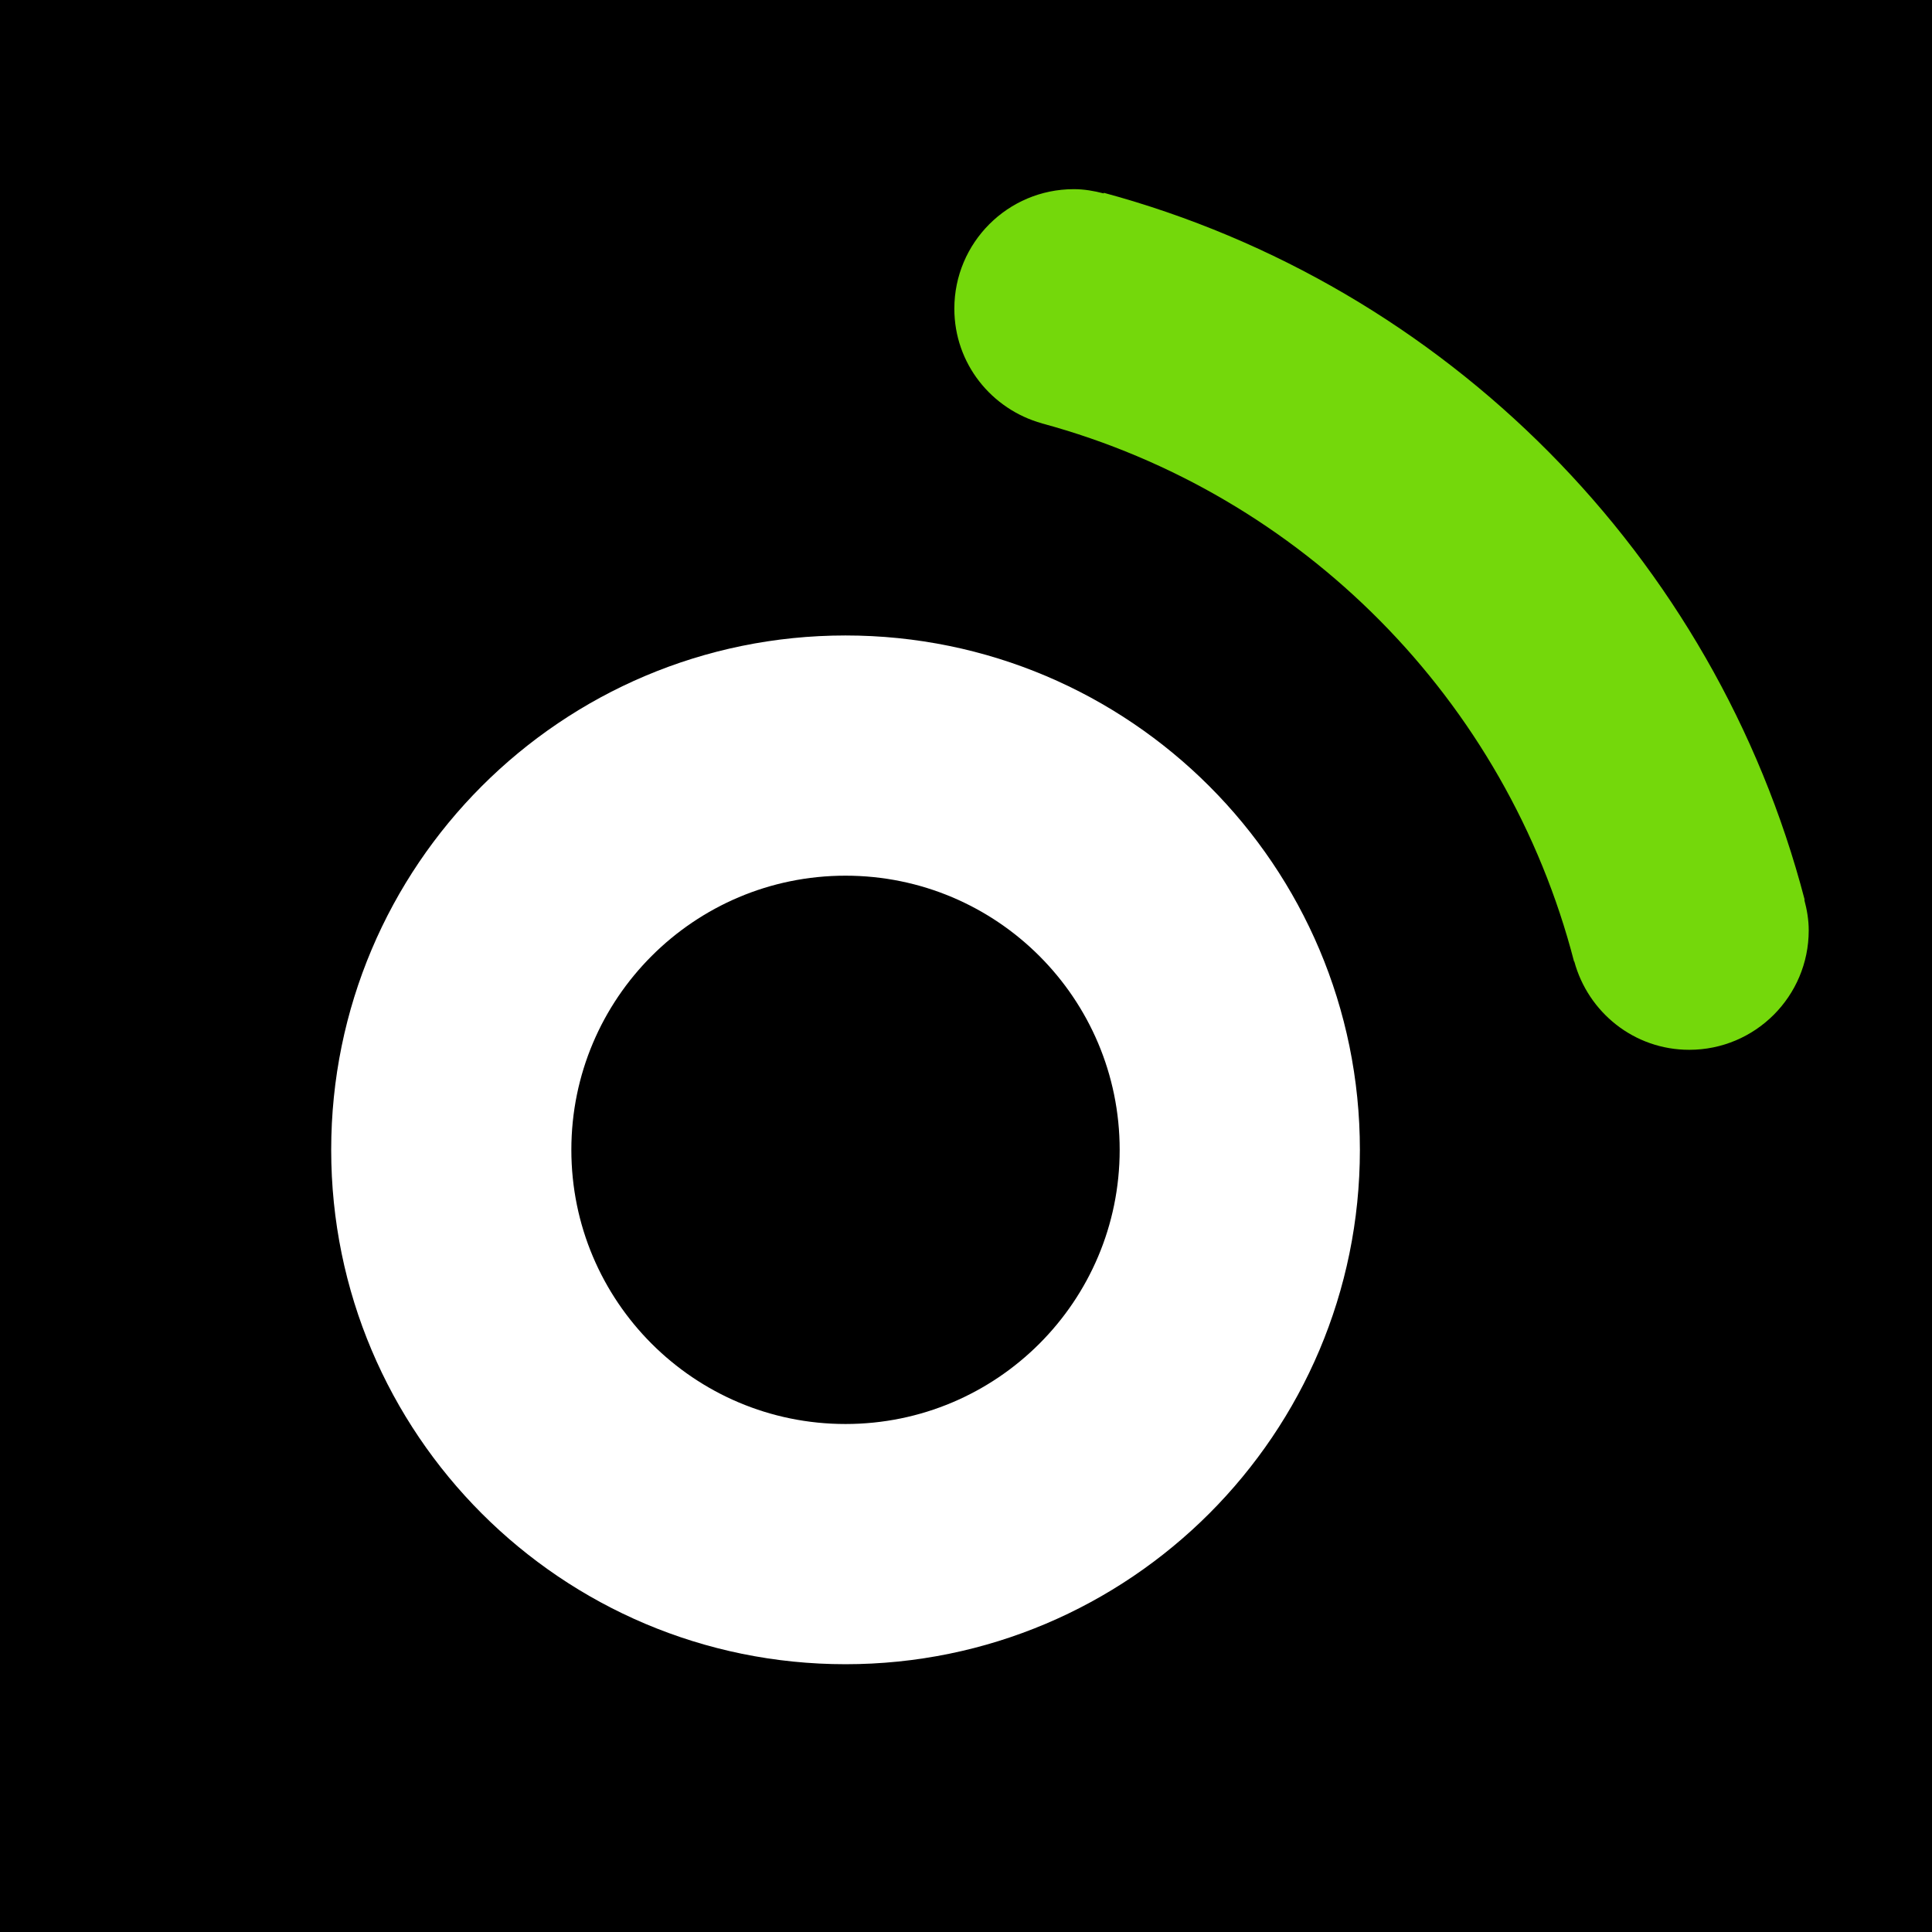 <?xml version="1.0" encoding="UTF-8"?>
<svg xmlns="http://www.w3.org/2000/svg" id="Layer_1" viewBox="0 0 1024 1024">
  <defs>
    <style>.cls-1,.cls-2,.cls-3{stroke-width:0px;}.cls-2{fill:#74d80b;}.cls-3{fill:#fff;}</style>
  </defs>
  <rect class="cls-1" width="1024" height="1024"></rect>
  <path class="cls-3" d="m593.45,609.44c0,80.26-65.05,145.31-145.31,145.31s-145.31-65.05-145.31-145.31,65.08-145.31,145.31-145.31,145.31,65.05,145.31,145.31m127.32,0c0-150.56-122.04-272.63-272.63-272.63s-272.6,122.07-272.6,272.63,122.04,272.63,272.6,272.63,272.63-122.07,272.63-272.63"></path>
  <path class="cls-2" d="m956.32,476.93l.19-.05c-47.54-182.03-190.04-325.65-371.46-374.69l-.08.32c-5.09-1.32-10.33-2.25-15.82-2.25-34.98,0-63.33,28.38-63.33,63.35,0,29.09,19.71,53.36,46.48,60.78v.03c137.89,37.36,246.13,146.69,281.98,285.21l.13-.03c7.31,26.92,31.66,46.82,60.92,46.82,34.98,0,63.33-28.35,63.33-63.33,0-5.62-.95-10.97-2.33-16.16"></path>
</svg>
